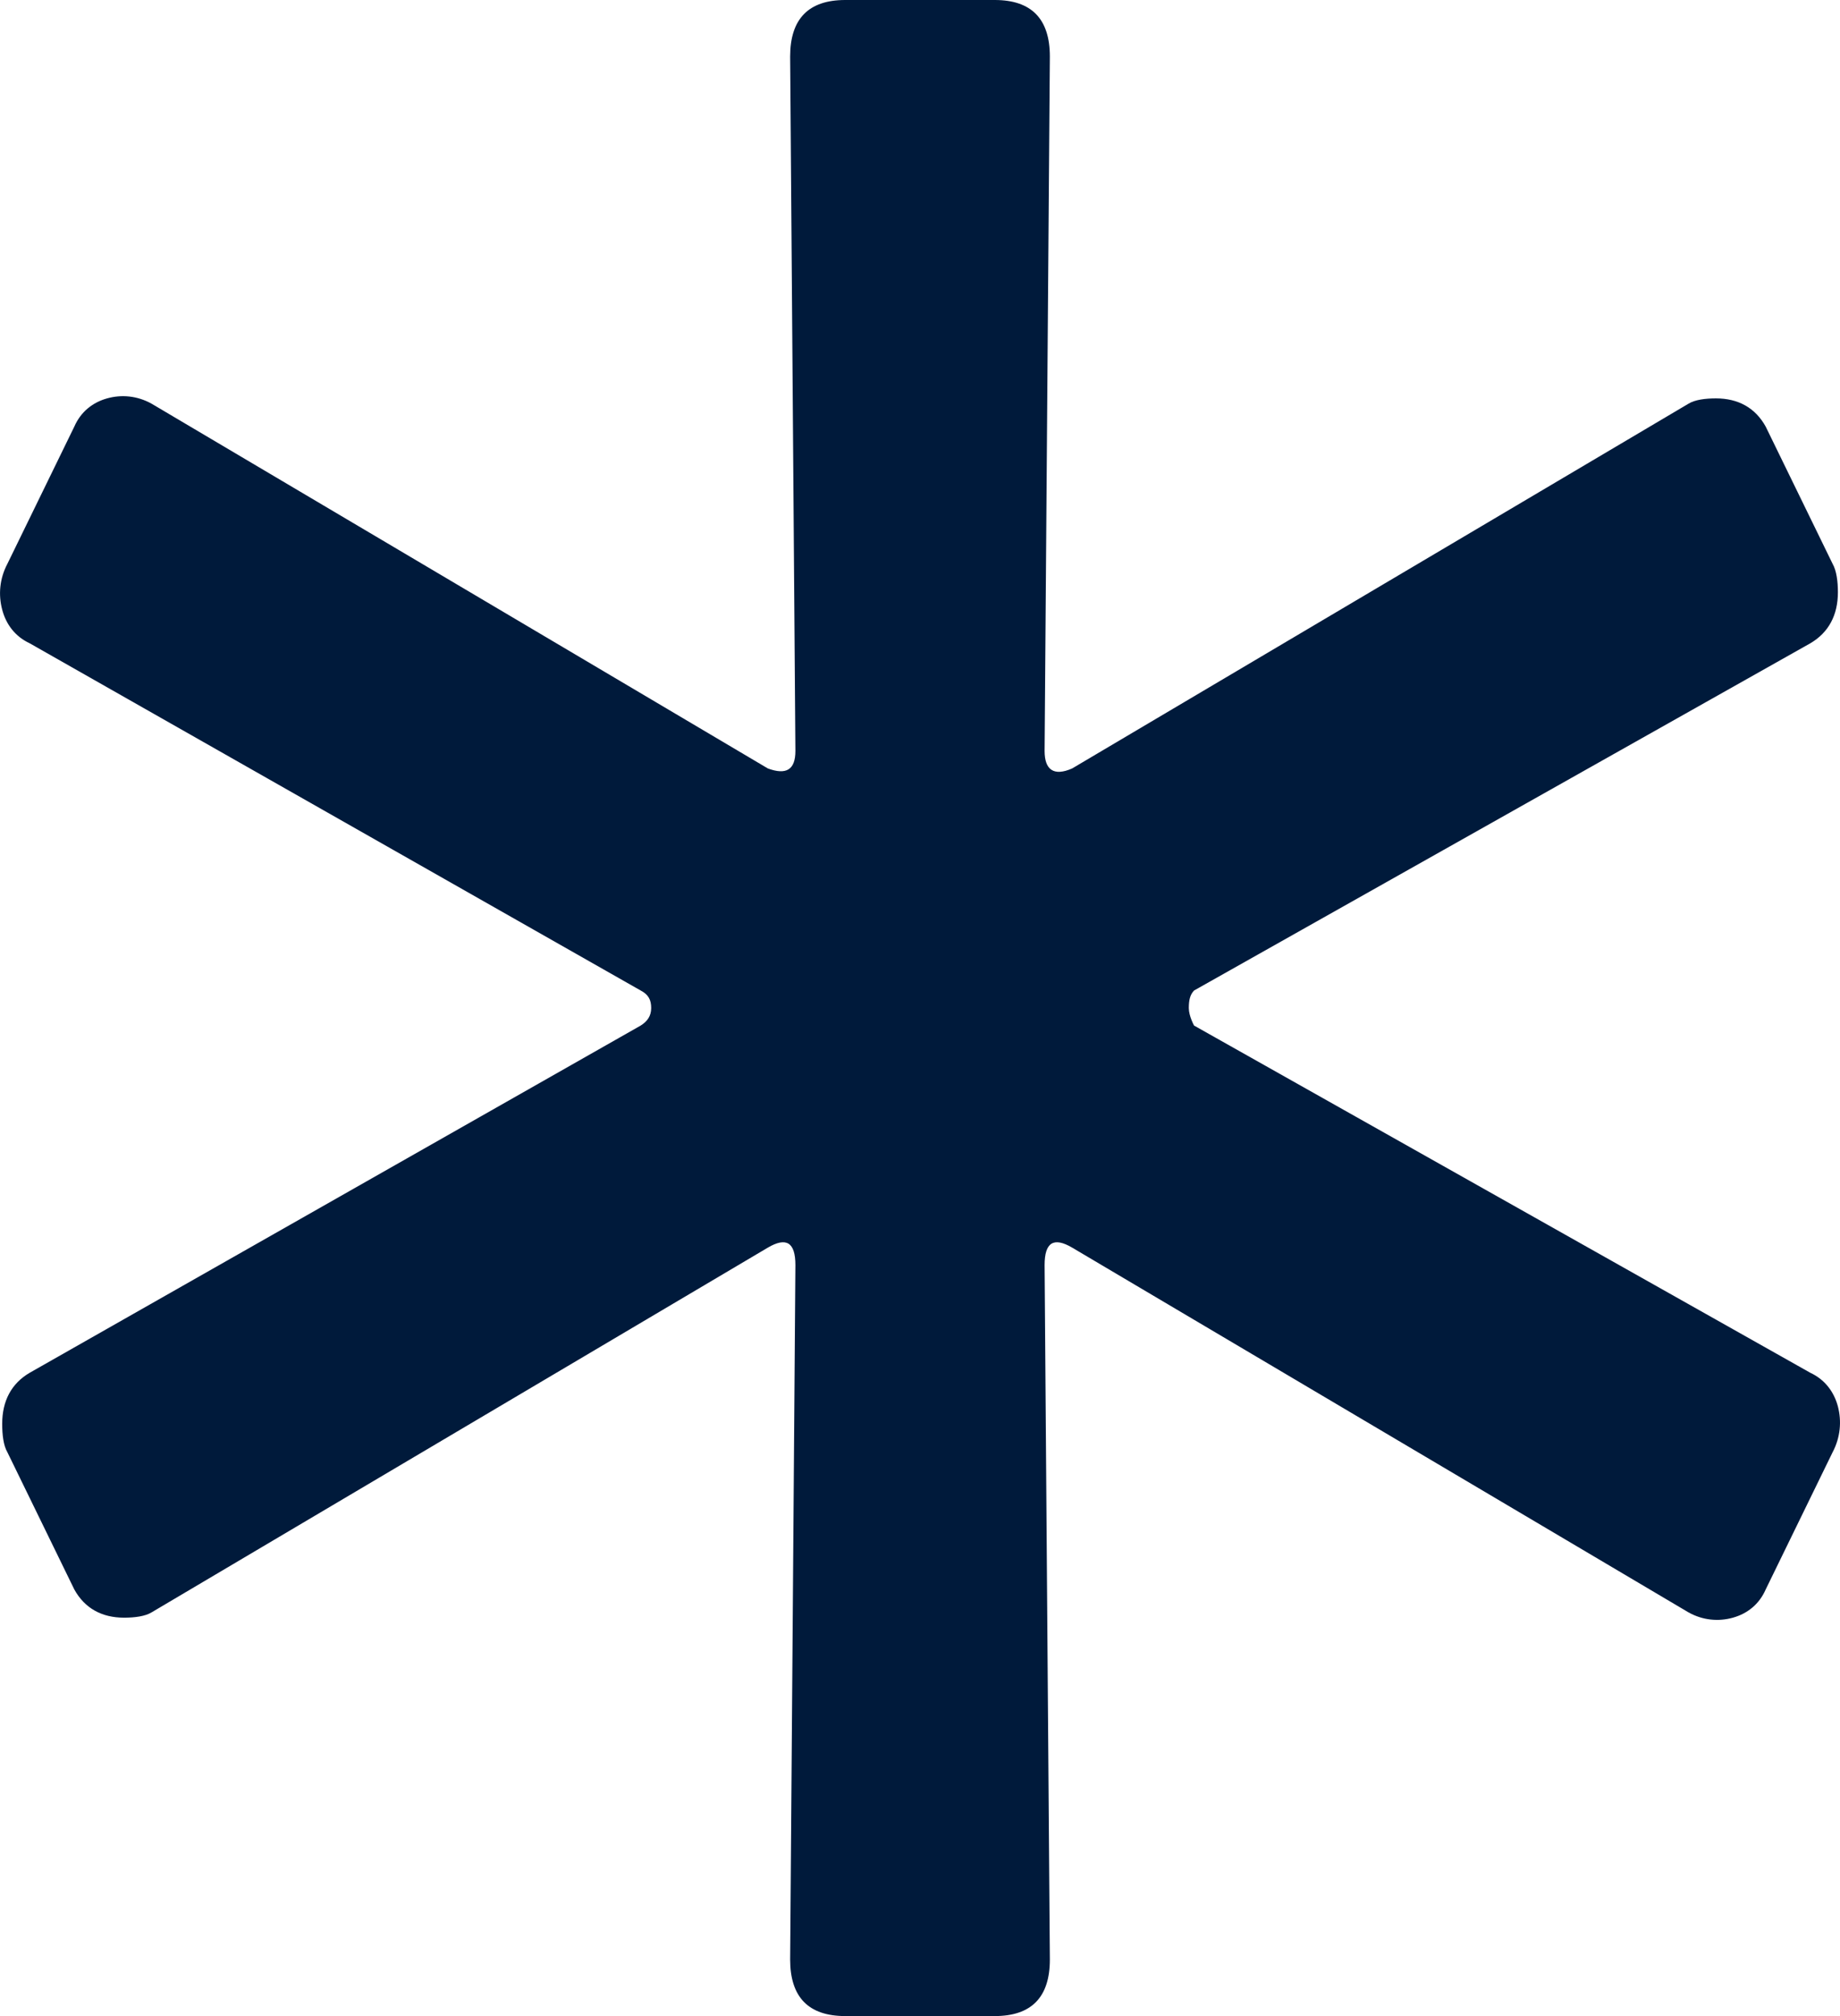 <?xml version="1.0" encoding="UTF-8"?>
<svg xmlns="http://www.w3.org/2000/svg" width="21" height="23" viewBox="0 0 21 23" fill="none">
  <path d="M9.647 23H11.353C11.772 23 11.982 22.785 11.982 22.355L11.922 14.433C11.922 14.172 12.026 14.11 12.236 14.233L19.27 18.394C19.434 18.486 19.614 18.501 19.778 18.455C19.943 18.409 20.078 18.302 20.152 18.133L20.916 16.567C21.005 16.398 21.02 16.214 20.976 16.045C20.931 15.876 20.826 15.738 20.661 15.661L13.628 11.7C13.628 11.7 13.568 11.592 13.568 11.5C13.568 11.408 13.583 11.347 13.628 11.3L20.661 7.339C20.871 7.216 20.976 7.017 20.976 6.756C20.976 6.633 20.96 6.51 20.916 6.433L20.152 4.867C20.033 4.652 19.838 4.545 19.584 4.545C19.464 4.545 19.344 4.56 19.27 4.606L12.236 8.767C12.026 8.859 11.922 8.782 11.922 8.567L11.982 0.645C11.982 0.215 11.772 0 11.353 0H9.647C9.228 0 9.018 0.215 9.018 0.645L9.078 8.567C9.078 8.782 8.974 8.844 8.764 8.767L1.731 4.606C1.566 4.514 1.386 4.499 1.222 4.545C1.057 4.591 0.922 4.698 0.848 4.867L0.084 6.433C-0.005 6.602 -0.02 6.786 0.025 6.955C0.069 7.124 0.174 7.262 0.339 7.339L7.312 11.3C7.402 11.347 7.432 11.408 7.432 11.5C7.432 11.592 7.387 11.653 7.312 11.7L0.339 15.661C0.129 15.784 0.025 15.983 0.025 16.244C0.025 16.367 0.039 16.49 0.084 16.567L0.848 18.133C0.967 18.348 1.162 18.455 1.416 18.455C1.536 18.455 1.656 18.44 1.731 18.394L8.764 14.233C8.974 14.11 9.078 14.172 9.078 14.433L9.018 22.355C9.018 22.785 9.228 23 9.647 23Z" fill="#001A3B"></path>
</svg>
